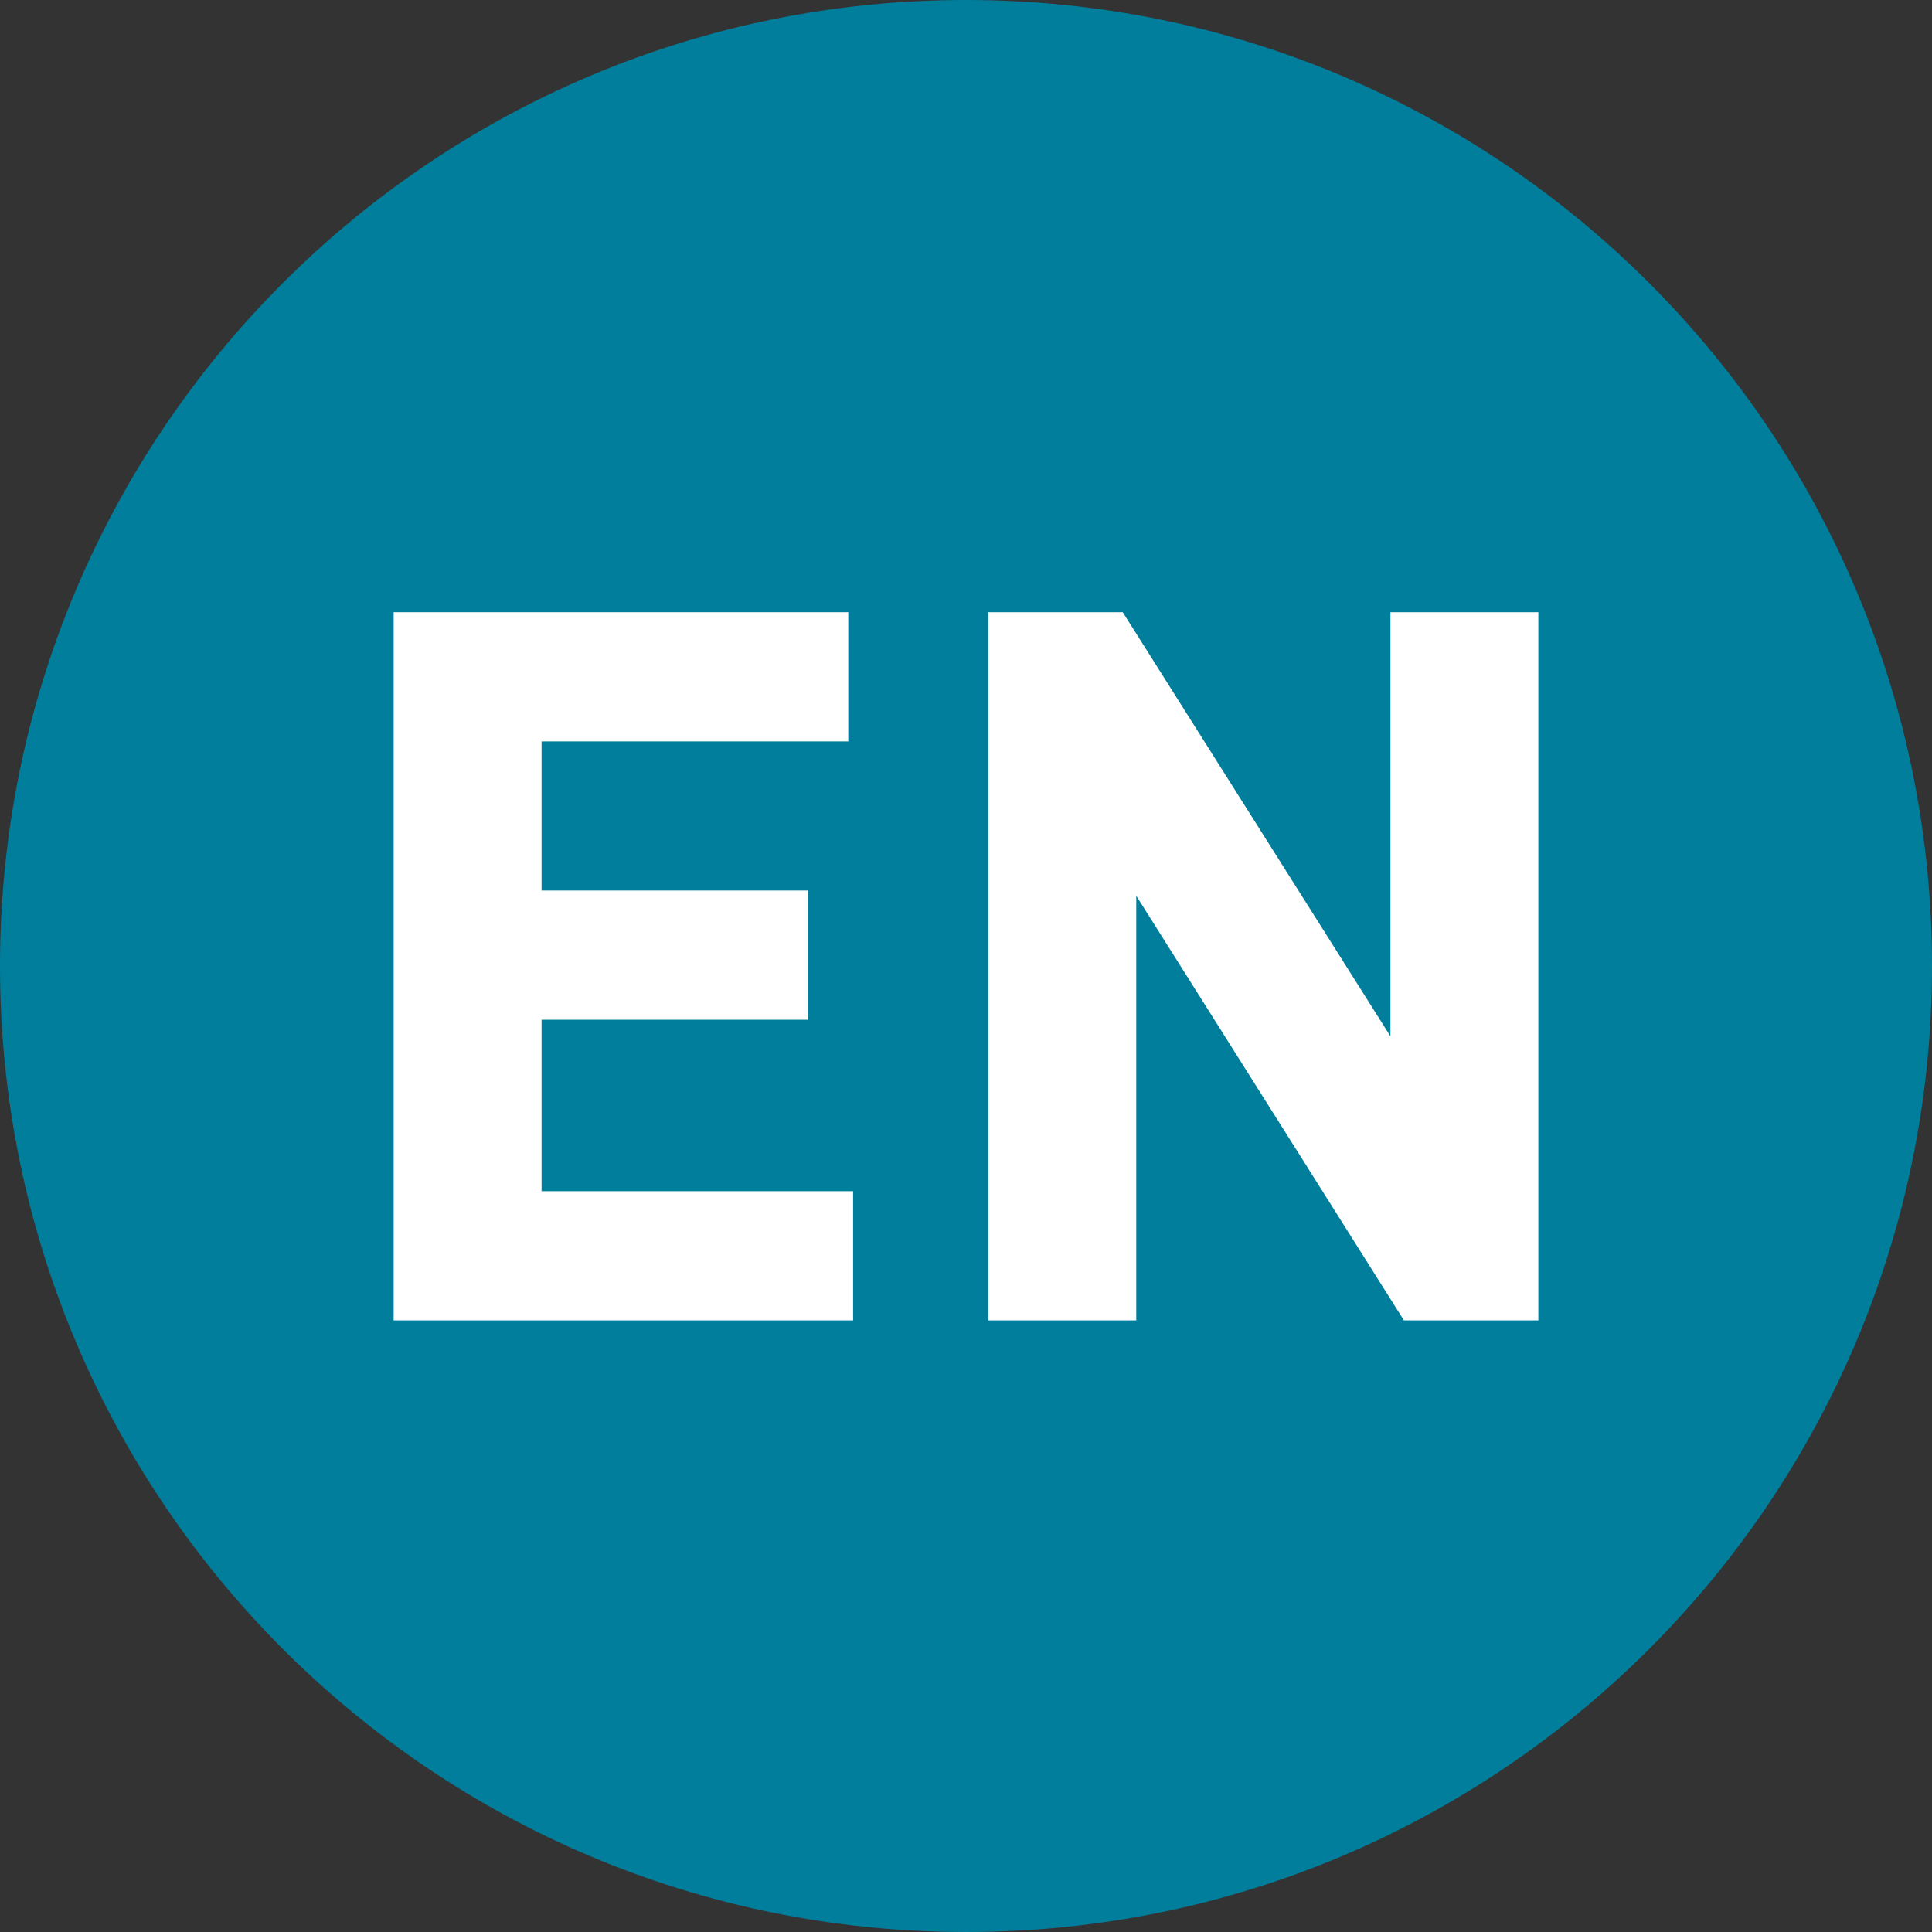 <svg width="32" height="32" viewBox="0 0 32 32" fill="none" xmlns="http://www.w3.org/2000/svg">
<rect x="0" y="0" width="32" height="32" fill="#333333" stroke="none"/>
<g clip-path="url(#clip0_2763_236)">
<path d="M16 32C24.837 32 32 24.837 32 16C32 7.163 24.837 0 16 0C7.163 0 -7.62939e-06 7.163 -7.62939e-06 16C-7.62939e-06 24.837 7.163 32 16 32Z" fill="#007E9B"/>
<path fill-rule="evenodd" clip-rule="evenodd" d="M13.38 16.89H8.97V19.73H14.13V21.87H6.52V10.14H14.05V12.28H8.97V14.75H13.38V16.89Z" fill="white"/>
<path fill-rule="evenodd" clip-rule="evenodd" d="M25.48 21.87H23.254L18.82 14.837V21.87H16.37V10.14H18.596L23.03 17.164V10.14H25.48V21.87Z" fill="white"/>
</g>
<defs>
<clipPath id="clip0_2763_236">
<rect width="32" height="32" fill="white"/>
</clipPath>
</defs>
</svg>
